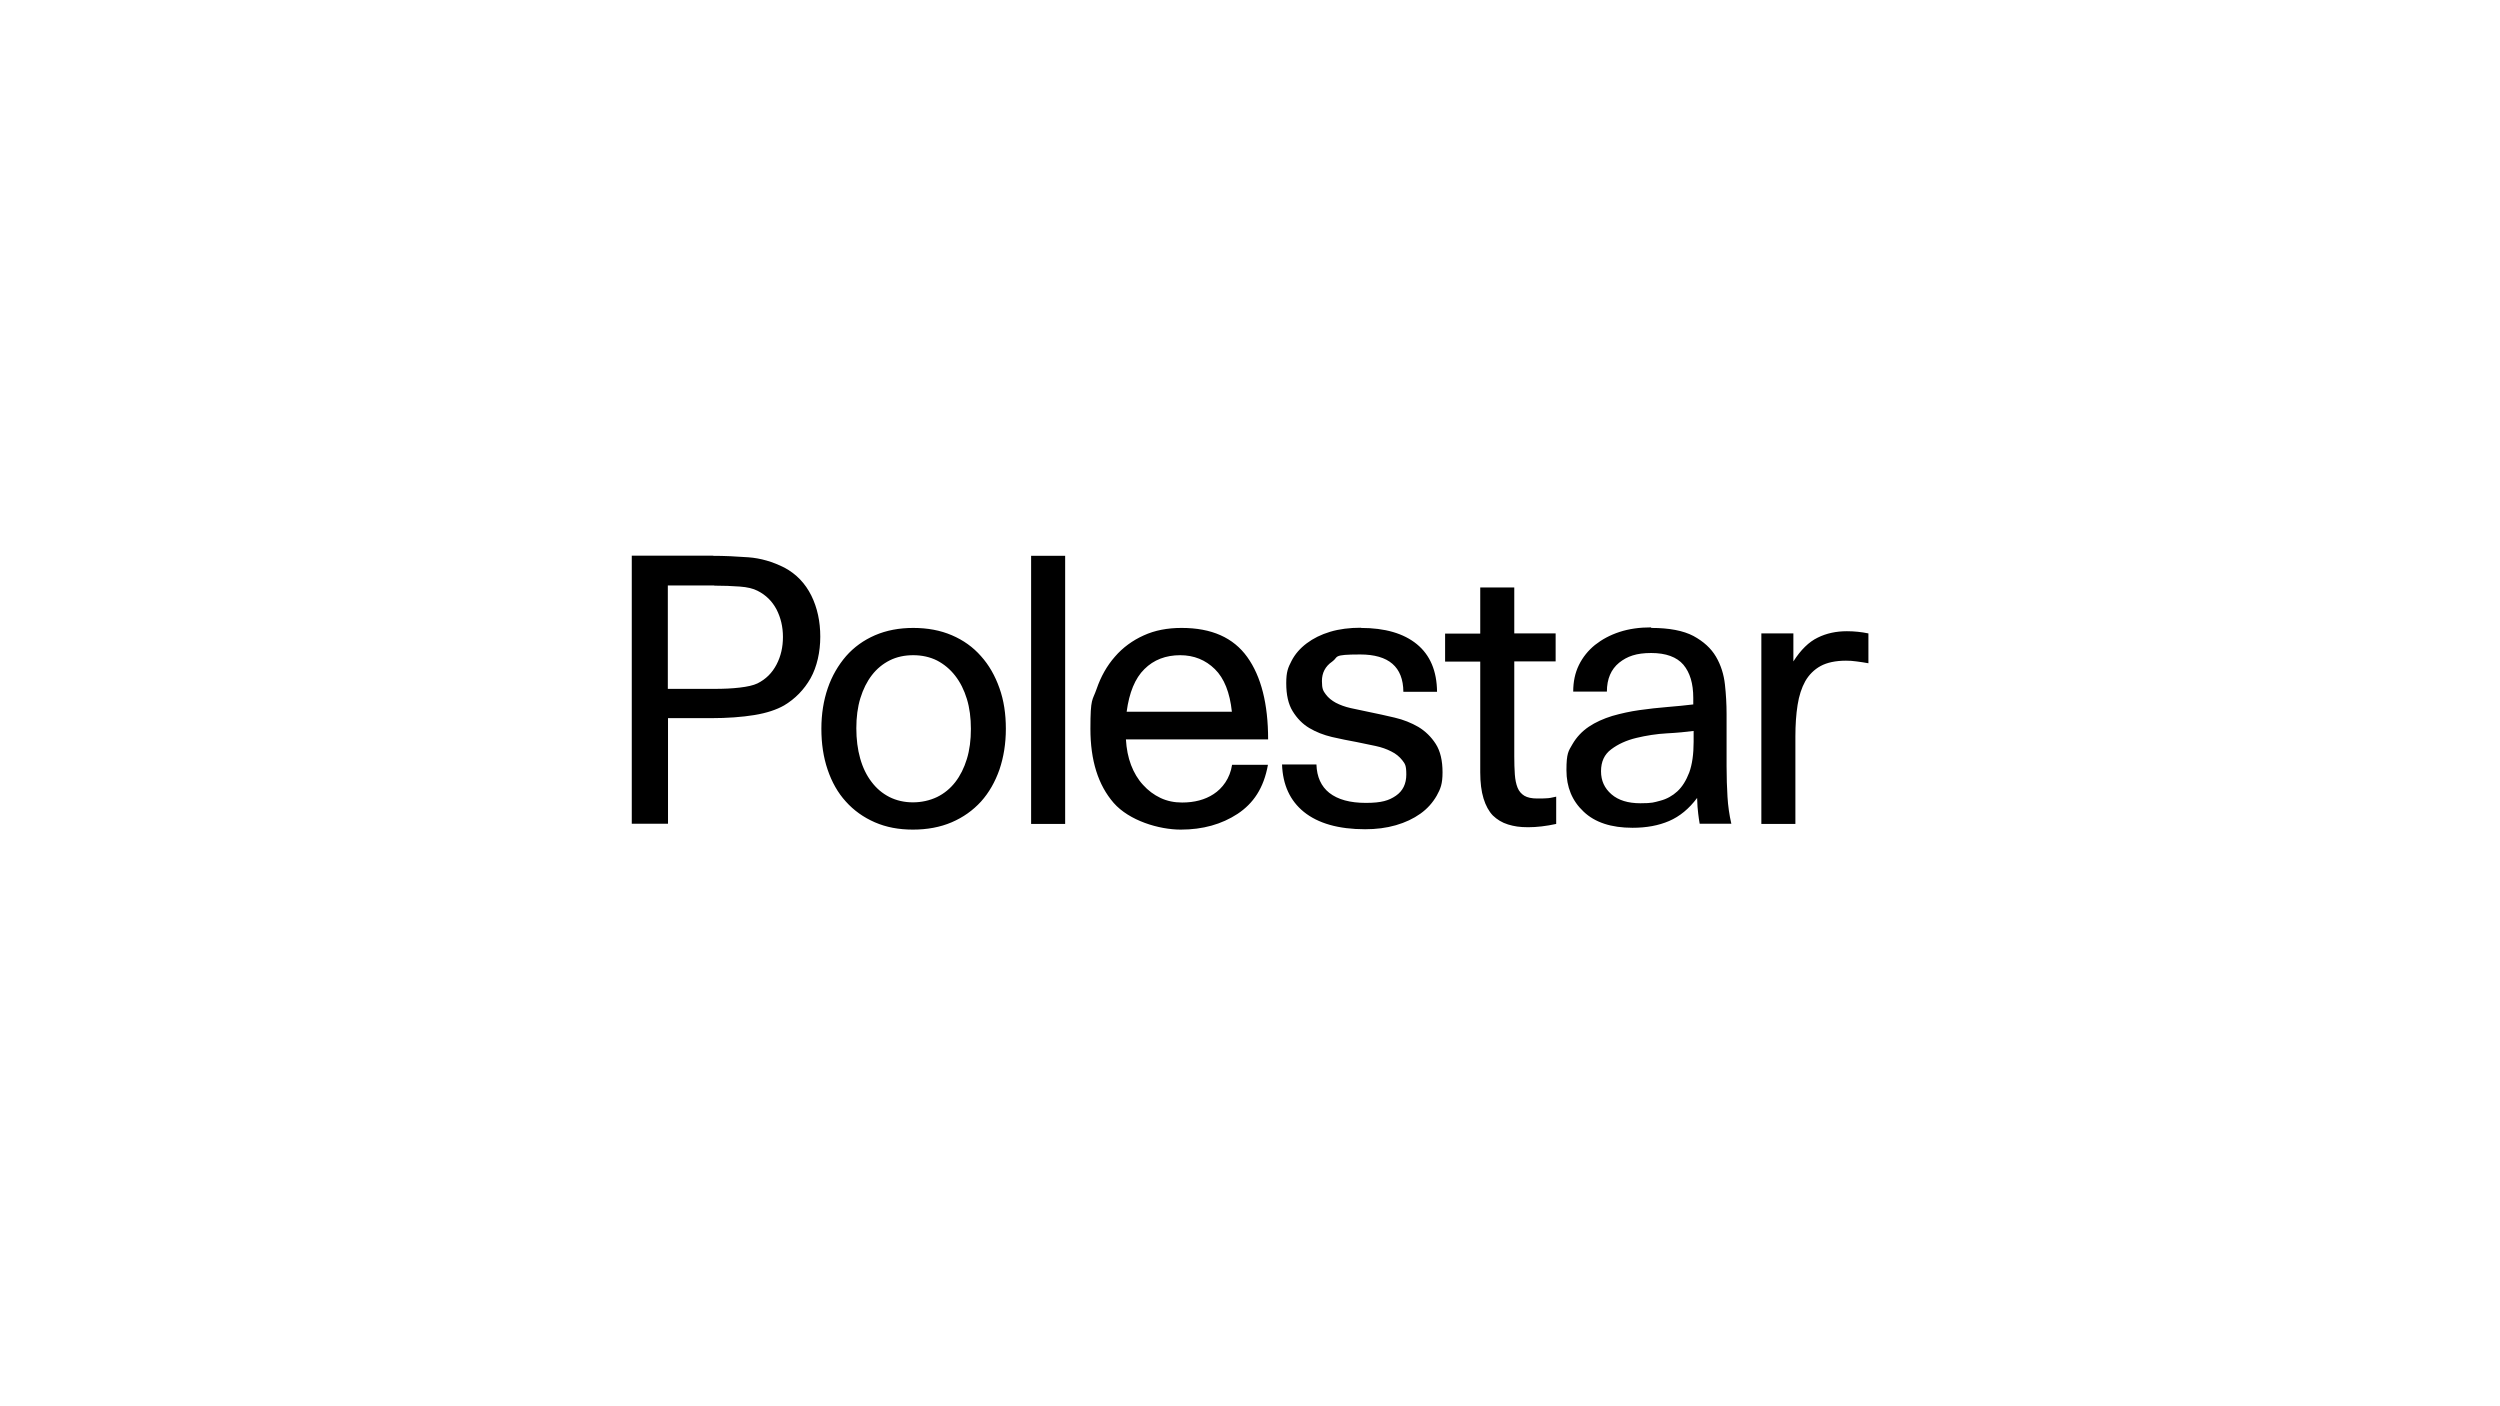 <?xml version="1.0" encoding="UTF-8"?>
<svg id="Layer_1" data-name="Layer 1" xmlns="http://www.w3.org/2000/svg" version="1.1" viewBox="0 0 1366 768">
  <defs>
    <style>
      .cls-1 {
        fill: #000;
        stroke-width: 0px;
      }
    </style>
  </defs>
  <path class="cls-1" d="M743.6,343.1c13.2,0,23.4,3,30.6,8.9,7.2,5.9,10.9,14.6,11,26h-18.4c-.1-13.6-8-20.4-23.6-20.4s-11.6,1.3-15.3,3.9c-3.8,2.6-5.6,6.2-5.6,10.6s.7,5.4,2.1,7.3c1.4,1.9,3.3,3.4,5.5,4.6,2.3,1.2,5,2.2,8.1,2.9,3.1.7,6.4,1.4,9.9,2.1,4.6.9,9.3,2,14.1,3.1,4.8,1.1,9.2,2.9,13,5.1,3.8,2.3,7,5.4,9.5,9.3,2.5,3.9,3.7,9.1,3.7,15.5s-1.1,9-3.2,12.8c-2.2,3.8-5.1,7.1-8.9,9.8-3.8,2.7-8.2,4.8-13.4,6.3-5.2,1.5-10.8,2.2-16.8,2.2-14.5,0-25.7-3.2-33.5-9.5-7.5-6.1-11.5-14.7-11.9-25.9h18.8c.2,6.8,2.6,12,7,15.5,4.7,3.7,11.4,5.5,20,5.5s12.6-1.3,16.4-3.9c3.8-2.6,5.7-6.5,5.7-11.6s-.7-5.8-2.2-7.8c-1.5-1.9-3.5-3.6-6-4.8-2.5-1.3-5.3-2.3-8.6-3-3.2-.7-6.6-1.4-10.1-2.1-4.6-.8-9.2-1.8-13.7-2.8-4.6-1.1-8.7-2.7-12.4-4.9-3.7-2.2-6.7-5.3-9.1-9.2-2.4-3.9-3.5-9-3.5-15.3s1-8.5,2.9-12.2,4.7-6.9,8.3-9.6c3.6-2.7,7.8-4.8,12.8-6.3,5-1.5,10.6-2.2,16.7-2.2h0ZM645.7,343.1c16.3,0,28.2,5.3,35.8,15.9,7.6,10.6,11.4,25.6,11.4,45h-77.7c.3,5.1,1.2,9.8,2.8,14,1.6,4.2,3.8,7.9,6.6,10.9,2.7,3,5.9,5.4,9.5,7.1,3.6,1.7,7.5,2.5,11.8,2.5,6.7,0,12.5-1.5,17.2-4.6,4.8-3.1,9-8.6,10.1-16h19.6c-2.3,12.8-8,21.1-16.6,26.8-8.7,5.7-19,8.6-31,8.6s-28.2-4.9-36.7-14.6c-8.5-9.8-12.7-23.2-12.7-40.5s1.1-15.1,3.4-21.8c2.3-6.7,5.6-12.6,10-17.6,4.3-5,9.7-8.9,15.7-11.6,6.1-2.8,13-4.1,20.7-4.1h0ZM499,343.1c7.8,0,14.8,1.3,21.1,4,6.3,2.7,11.6,6.5,15.9,11.4,4.4,4.9,7.7,10.7,10.1,17.5,2.4,6.7,3.5,14.1,3.5,22.2s-1.2,15.5-3.5,22.3c-2.4,6.8-5.7,12.6-10.1,17.5-4.4,4.8-9.7,8.6-16,11.3-6.3,2.7-13.4,4-21.2,4s-14.6-1.3-20.8-4c-6.2-2.7-11.5-6.5-15.8-11.3-4.4-4.8-7.7-10.7-10-17.5-2.3-6.8-3.4-14.2-3.4-22.3s1.2-15.5,3.5-22.2c2.3-6.7,5.7-12.5,10-17.5,4.3-4.9,9.6-8.7,15.8-11.4,6.3-2.7,13.2-4,20.9-4h0ZM902.3,343.1c9.8,0,17.5,1.5,23,4.4,5.5,3,9.6,6.7,12.3,11.3,2.7,4.6,4.3,9.7,4.9,15.2.6,5.4.9,10.8.9,16.2v28.5c0,6.1.2,11.6.5,16.7.3,5,1,9.9,2.1,14.7h-17.3c-.3-1.8-.6-3.7-.8-5.5-.3-2.2-.5-5.1-.6-8.6-4.4,5.9-9.5,10.1-15.3,12.6-5.8,2.5-12.4,3.7-20,3.7-11.6,0-20.5-2.9-26.7-8.8-6.3-5.9-9.4-13.4-9.4-22.7s1.1-10.4,3.3-14.2c2.2-3.8,5.2-7,8.9-9.5,3.7-2.5,8-4.4,12.8-5.9,4.9-1.4,9.9-2.5,14.9-3.2,5.1-.7,10.2-1.3,15.3-1.7,5.1-.4,9.8-.9,14.1-1.4v-3.6c0-7.8-1.8-13.8-5.4-18.1-3.6-4.2-9.5-6.4-17.6-6.4s-13.1,1.8-17.5,5.3c-4.4,3.6-6.7,8.8-6.7,15.8h-18.4c0-5.4,1-10.2,3.1-14.5,2.1-4.3,5.1-8,8.8-11,3.8-3,8.2-5.4,13.4-7.1,5.2-1.7,10.9-2.5,17.2-2.5h0ZM827.4,320.9v25.2h22.6v15.3h-22.6v51.9c0,3.6.1,6.9.3,9.8.2,2.9.7,5.3,1.5,7.3.8,2,2.1,3.4,3.7,4.4,1.7,1,4,1.5,7,1.5s3.1,0,4.7-.1c1.7,0,3.6-.4,5.7-.9v14.9c-5.5,1.2-10.6,1.8-15.3,1.8s-7.7-.5-11-1.5c-3.3-1-6-2.7-8.3-4.9-2.2-2.3-3.9-5.4-5.1-9.3-1.2-3.9-1.8-8.7-1.8-14.3v-60.5h-19.2v-15.3h19.2v-25.2h18.6ZM1009.2,344.9c3.9,0,7.8.4,11.7,1.2v16.3c-2.1-.4-4.3-.7-6.5-1-1.9-.3-3.9-.4-5.8-.4-5.6,0-10.3,1-13.8,2.9-3.5,1.9-6.4,4.8-8.4,8.3-2,3.6-3.4,7.9-4.2,13-.8,5.1-1.2,10.8-1.2,17.2v47.8h-18.6v-104.1h17.5v15.3c4-6.3,8.5-10.7,13.3-13,4.8-2.4,10.2-3.5,15.9-3.5h0s0,0,0,0ZM582,303.7v146.5h-18.6v-146.5h18.6ZM389.5,303.7c6.2,0,12.6.3,19.4.8,6.7.5,13.3,2.4,19.8,5.7,6.5,3.5,11.3,8.6,14.6,15.2,3.3,6.7,4.9,14.2,4.9,22.5s-1.8,16.4-5.3,22.7c-3.6,6.3-8.4,11.2-14.4,14.8-4.2,2.4-9.6,4.2-16.3,5.3-6.7,1.1-14.7,1.7-23.8,1.7h-23.4v57.7h-19.8v-146.5h44.4,0ZM925.3,399.4c-3.9.5-8.7,1-14.5,1.3-5.6.3-11.3,1.2-16.7,2.5-5.4,1.3-10,3.4-13.7,6.2-3.8,2.8-5.6,6.8-5.6,12s1.9,9.3,5.7,12.6c3.8,3.3,9.1,4.9,15.8,4.9s7.4-.5,10.9-1.4c3.5-.9,6.7-2.7,9.3-5.1,2.7-2.5,4.8-5.9,6.5-10.3,1.6-4.4,2.4-10,2.4-16.8v-5.9h0ZM499,358c-4.7,0-9,.9-12.8,2.8-3.8,1.9-7.1,4.6-9.8,8.1-2.7,3.5-4.8,7.7-6.3,12.6-1.5,4.9-2.2,10.4-2.2,16.4s.7,11.6,2.1,16.5c1.4,5,3.5,9.3,6.2,12.8,2.7,3.6,5.9,6.3,9.8,8.3,3.8,1.9,8.1,2.9,12.8,2.9s9.2-1,13.2-2.9c3.9-1.9,7.3-4.7,10-8.2,2.7-3.5,4.8-7.7,6.3-12.6,1.5-4.9,2.2-10.4,2.2-16.4s-.7-11.5-2.2-16.4c-1.5-4.9-3.6-9.1-6.4-12.7-2.8-3.6-6.1-6.3-9.9-8.3-3.8-1.9-8.2-2.9-13-2.9h0,0ZM644.9,358c-7.9,0-14.5,2.5-19.6,7.6-5.1,5-8.3,12.8-9.7,23.3h57.5c-1.1-10.5-4.2-18.3-9.3-23.3-5.1-5-11.4-7.6-19-7.6h0ZM390.3,319.9h-25.4v56.5h25.4c5.1,0,9.7-.2,13.9-.7,4.2-.5,7.4-1.2,9.7-2.3,4.6-2.3,8-5.7,10.4-10.3,2.4-4.6,3.5-9.6,3.5-15.1s-1.2-10.5-3.5-15c-2.4-4.5-5.8-7.9-10.4-10.2-2.3-1.2-5.5-2-9.7-2.3-4.2-.3-8.8-.5-13.9-.5h0Z"/>
</svg>